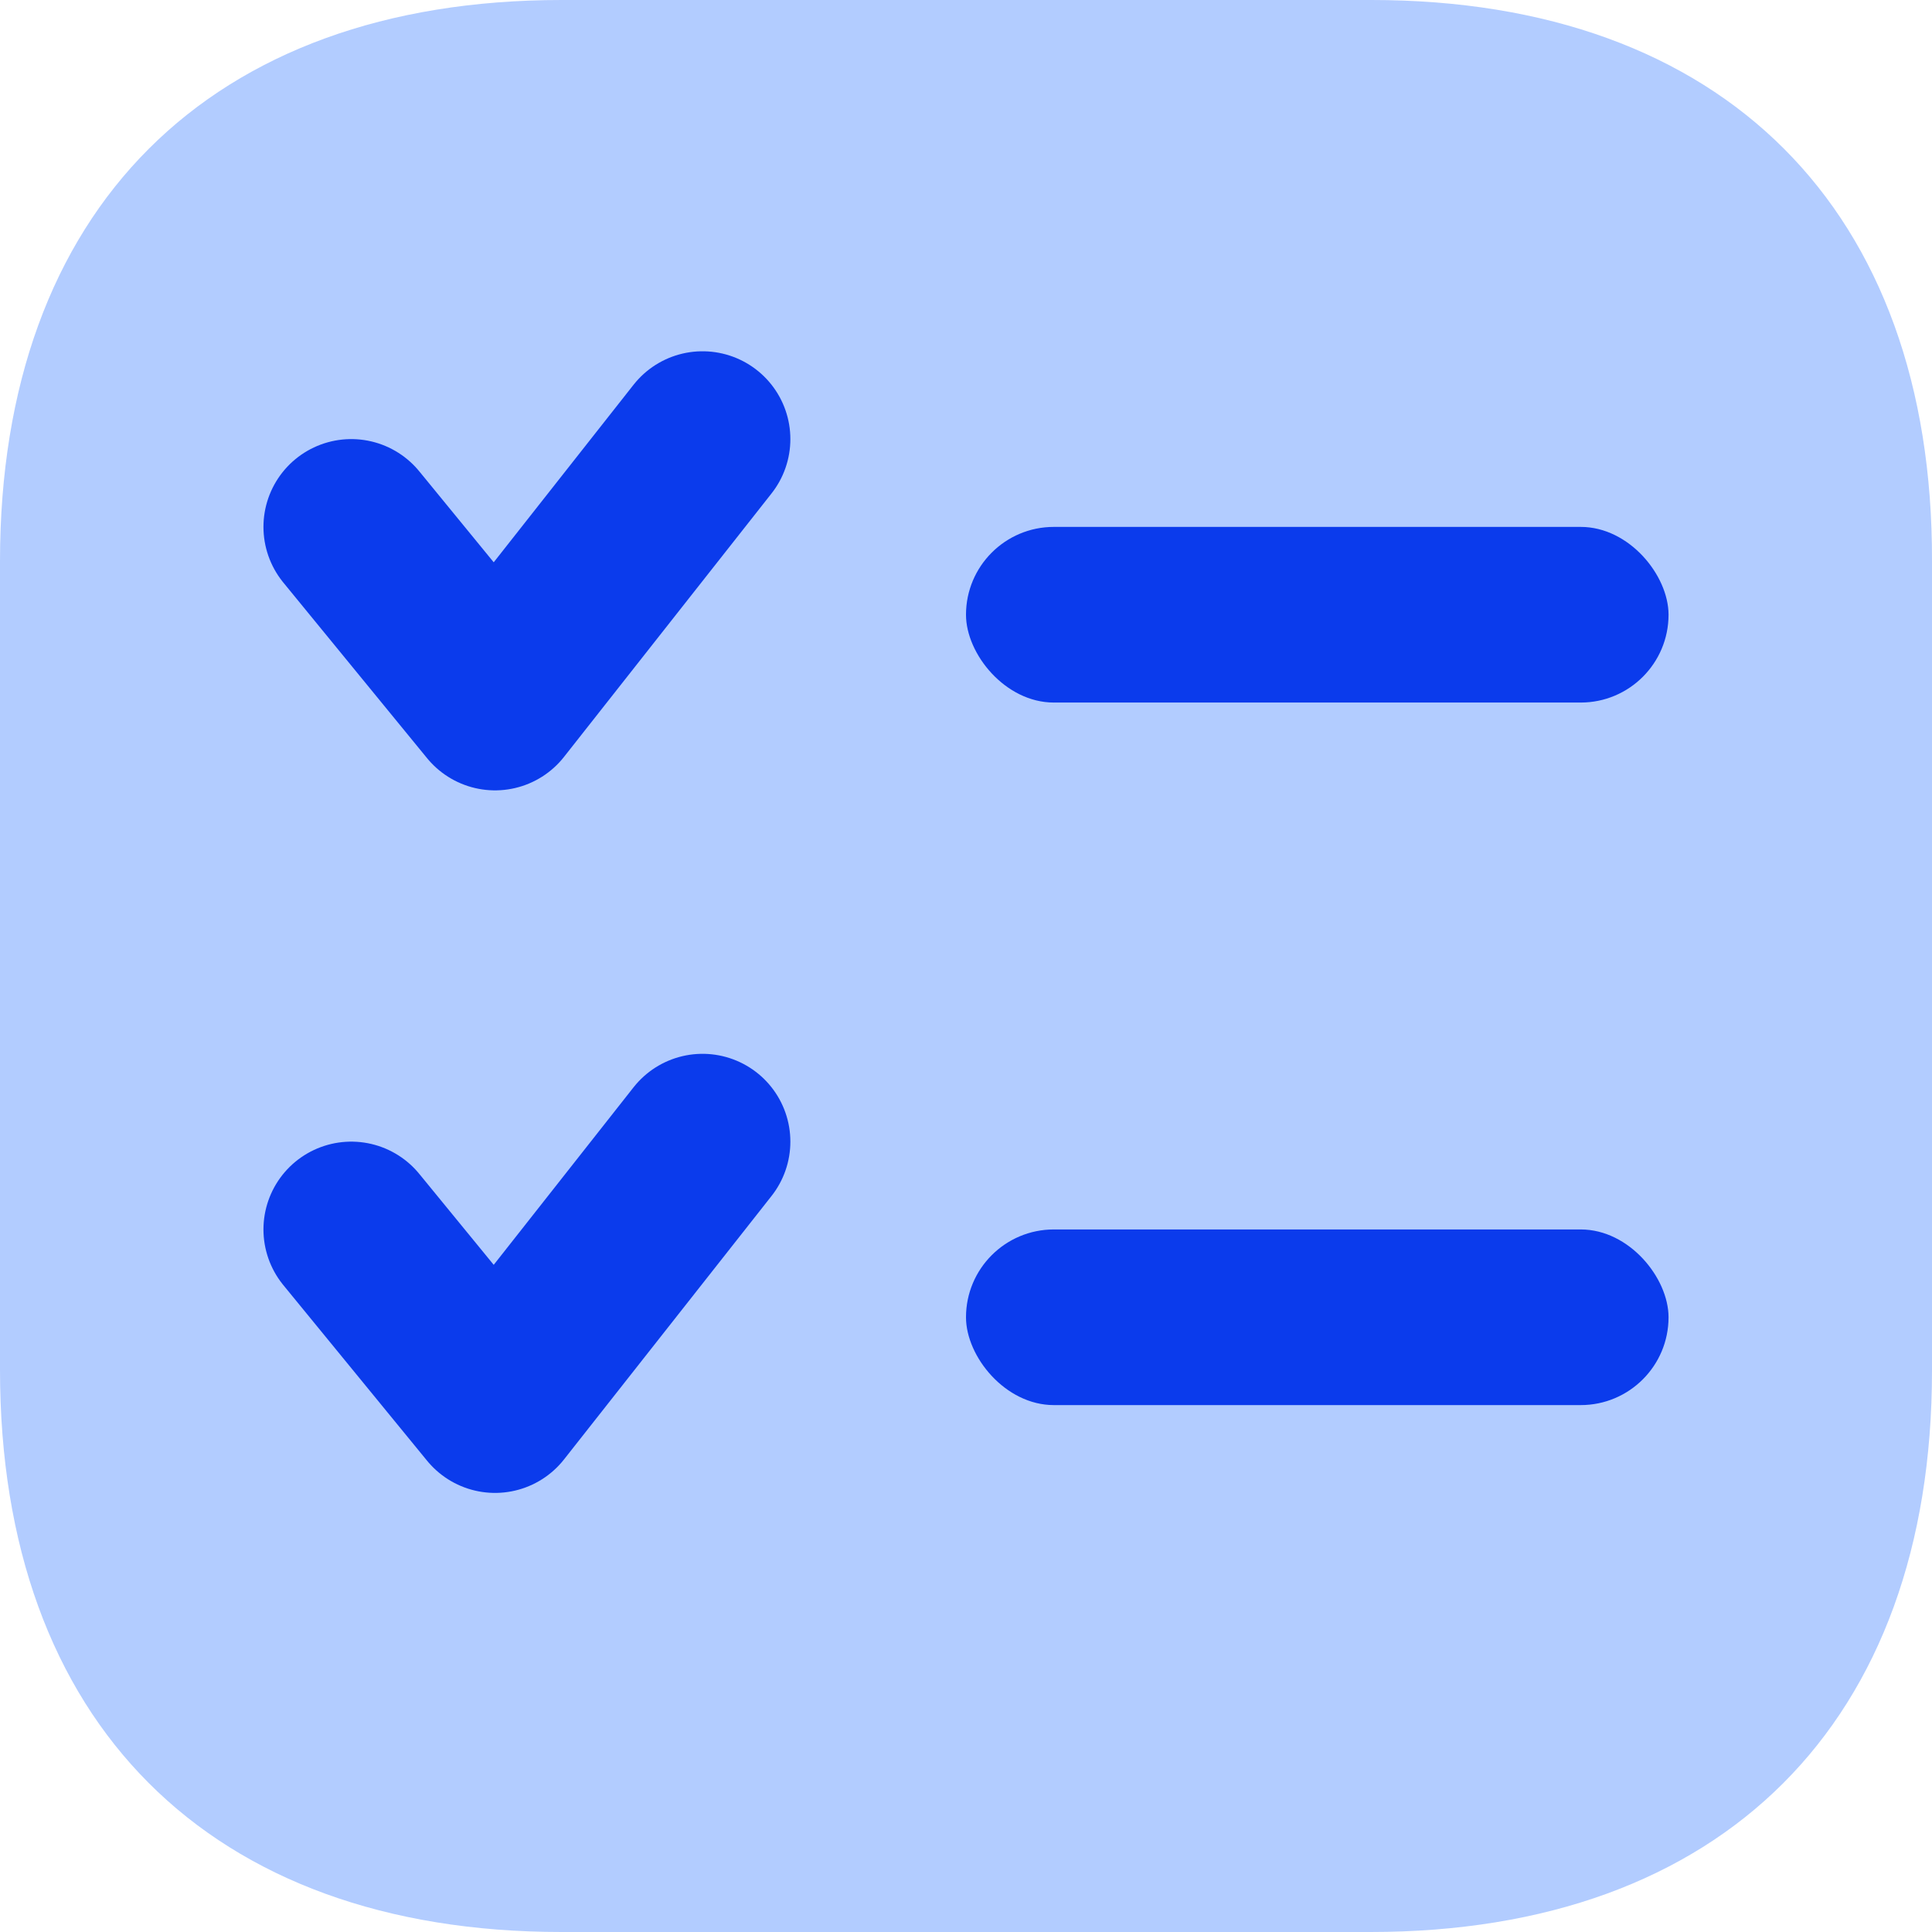 <svg xmlns="http://www.w3.org/2000/svg" width="22" height="22" viewBox="0 0 22 22" fill="none">
<g id="icon">
<path id="Vector" d="M15.617 0H6.394C2.388 0 0 2.387 0 6.391V15.598C0 19.613 2.388 22 6.394 22H15.606C19.612 22 22 19.613 22 15.609V6.391C22.011 2.387 19.623 0 15.617 0Z" fill="#B2CCFF"/>
<path id="Polygon 1" d="M8 5L5.637 8L4 6" stroke="#0B3BEC" stroke-width="2" stroke-linecap="round" stroke-linejoin="round"/>
<path id="Polygon 2" d="M8 13L5.637 16L4 14" stroke="#0B3BEC" stroke-width="2" stroke-linecap="round" stroke-linejoin="round"/>
<rect id="Rectangle 39" x="11" y="6" width="8" height="2" rx="1" fill="#0B3BEC"/>
<rect id="Rectangle 40" x="11" y="14" width="8" height="2" rx="1" fill="#0B3BEC"/>
</g>
</svg>
